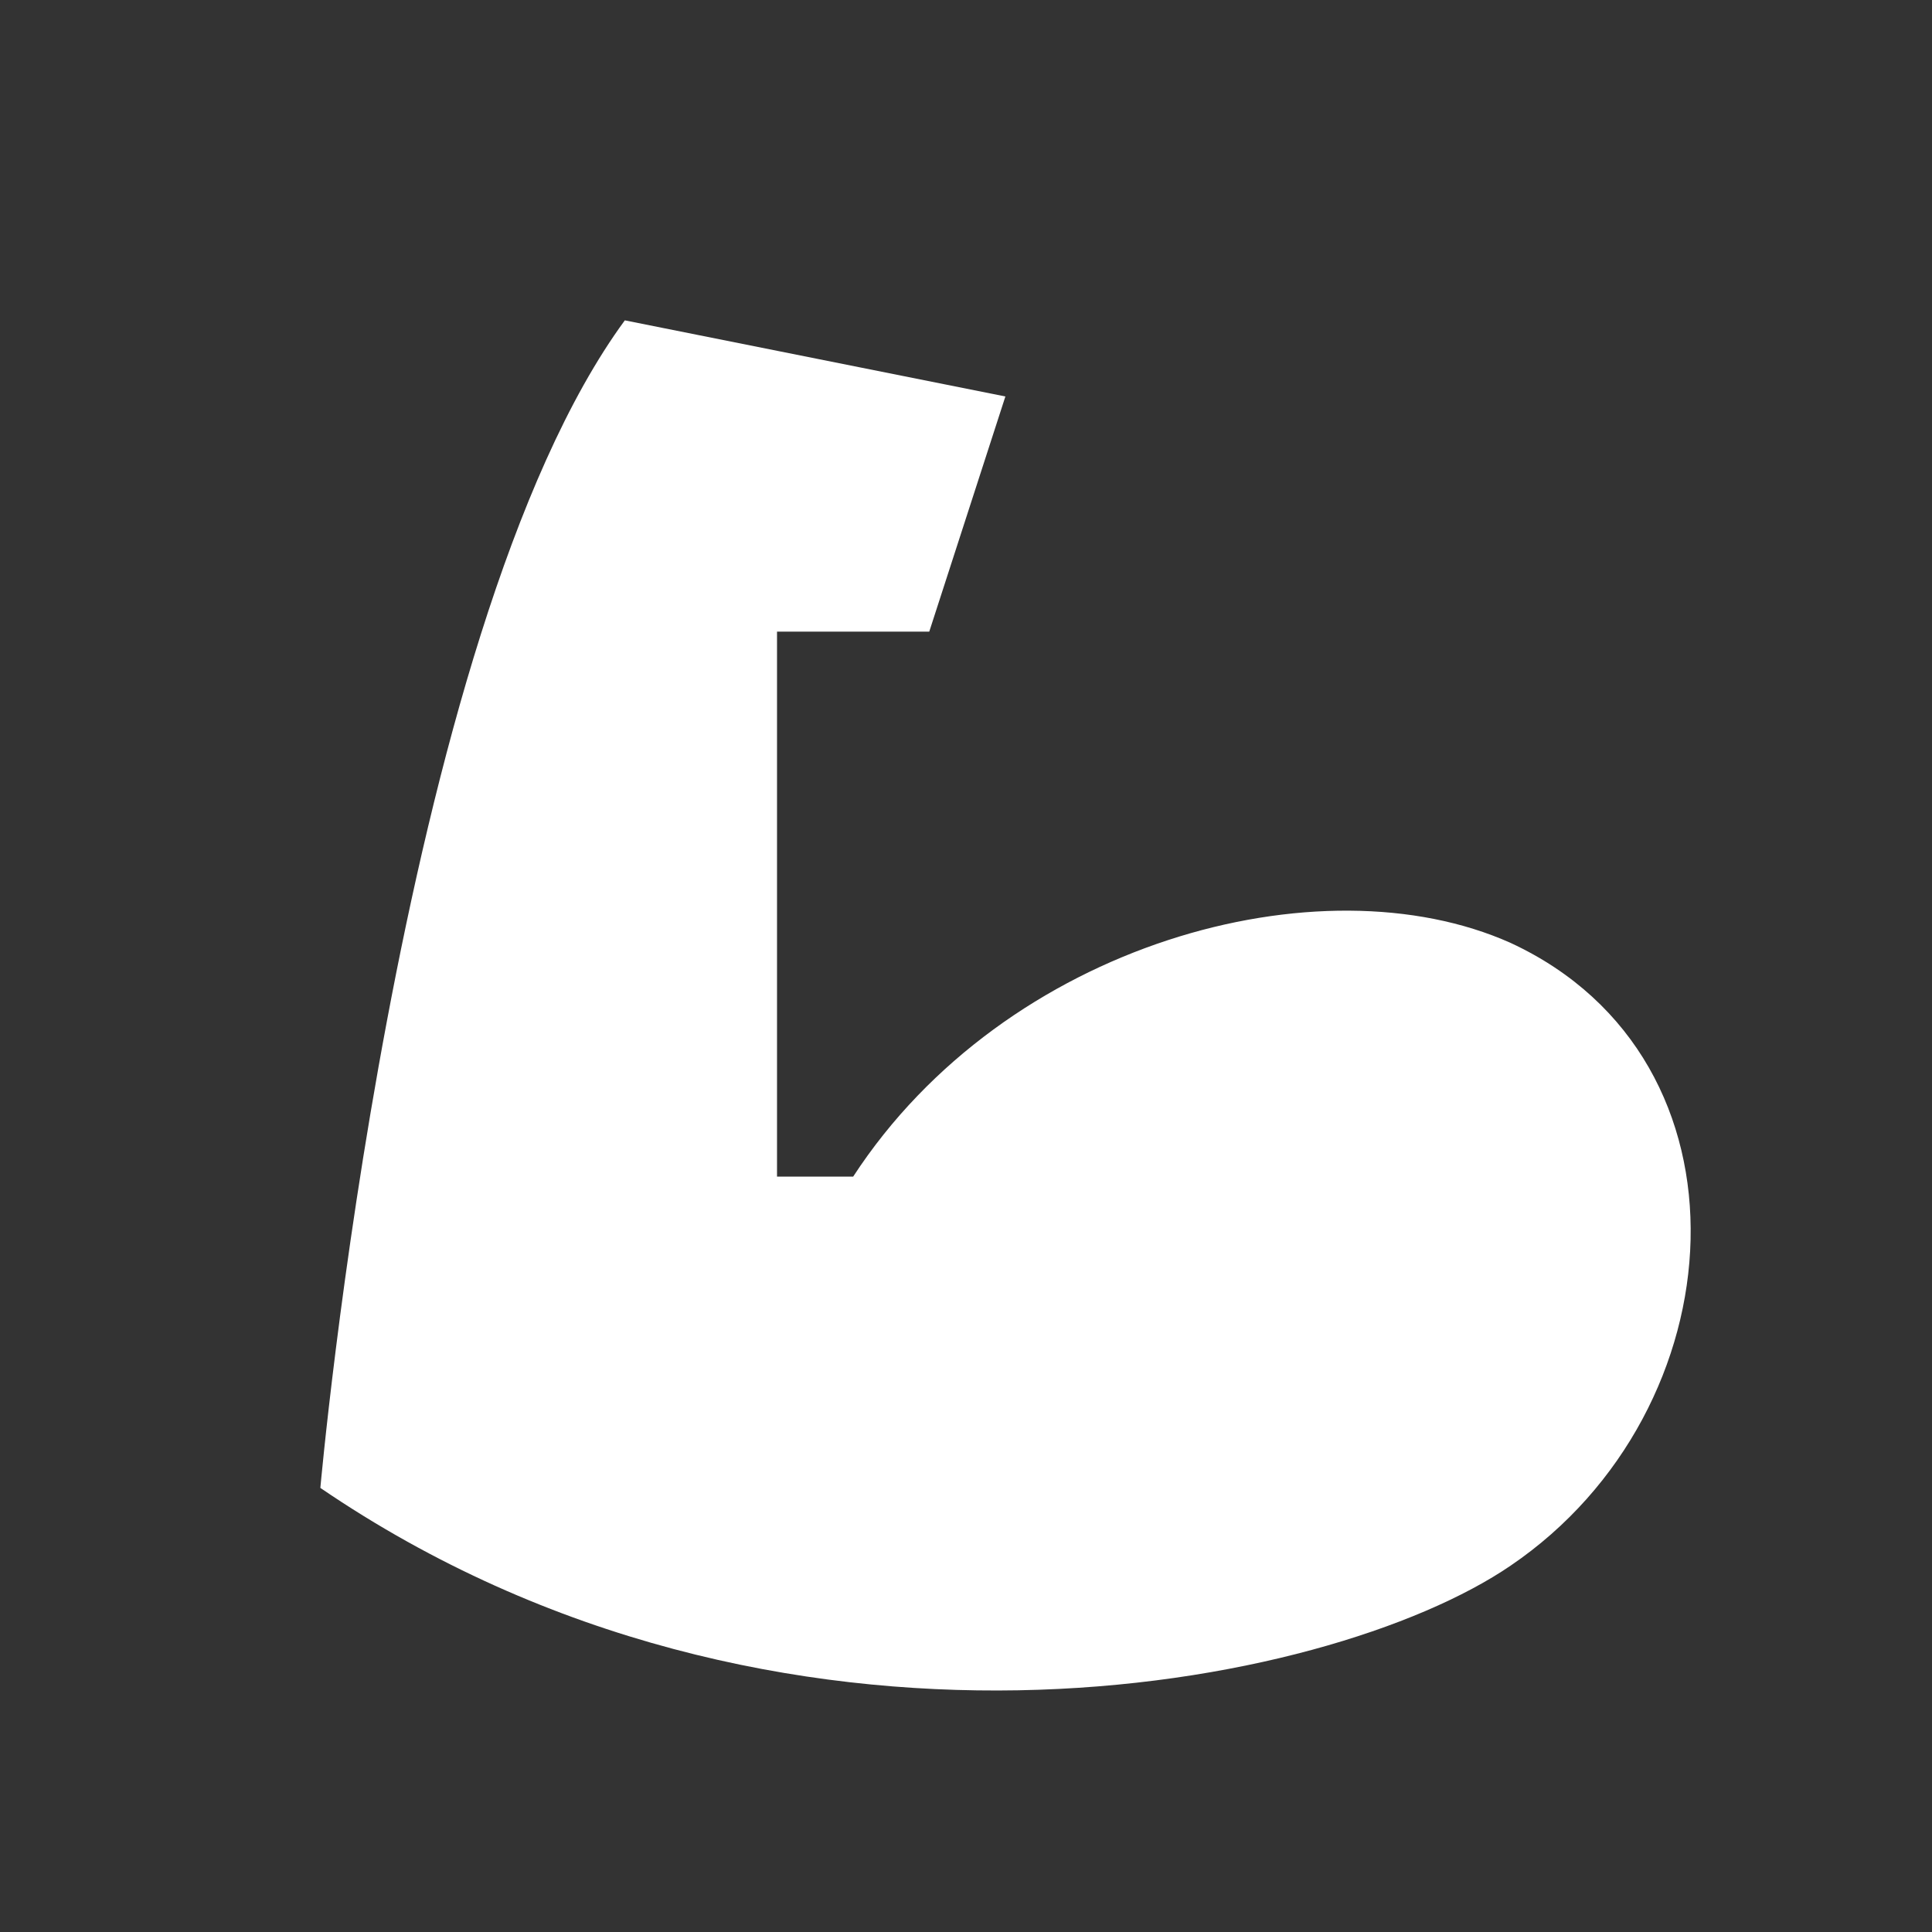 <svg width="49" height="49" viewBox="0 0 49 49" fill="none" xmlns="http://www.w3.org/2000/svg">
<rect x="0" y="0" width="49" height="49" fill="#333333" stroke="none"/>
<path d="M8.125 37.737C8.125 37.737 10.055 16.02 15.847 8.125L25.499 10.055L23.568 16.02H19.707V29.842H21.638C25.499 23.916 33.49 21.754 38.316 23.916C44.687 26.869 44.108 35.768 38.316 39.706C33.684 42.872 19.707 45.633 8.125 37.737Z" fill="white"/>
</svg>
